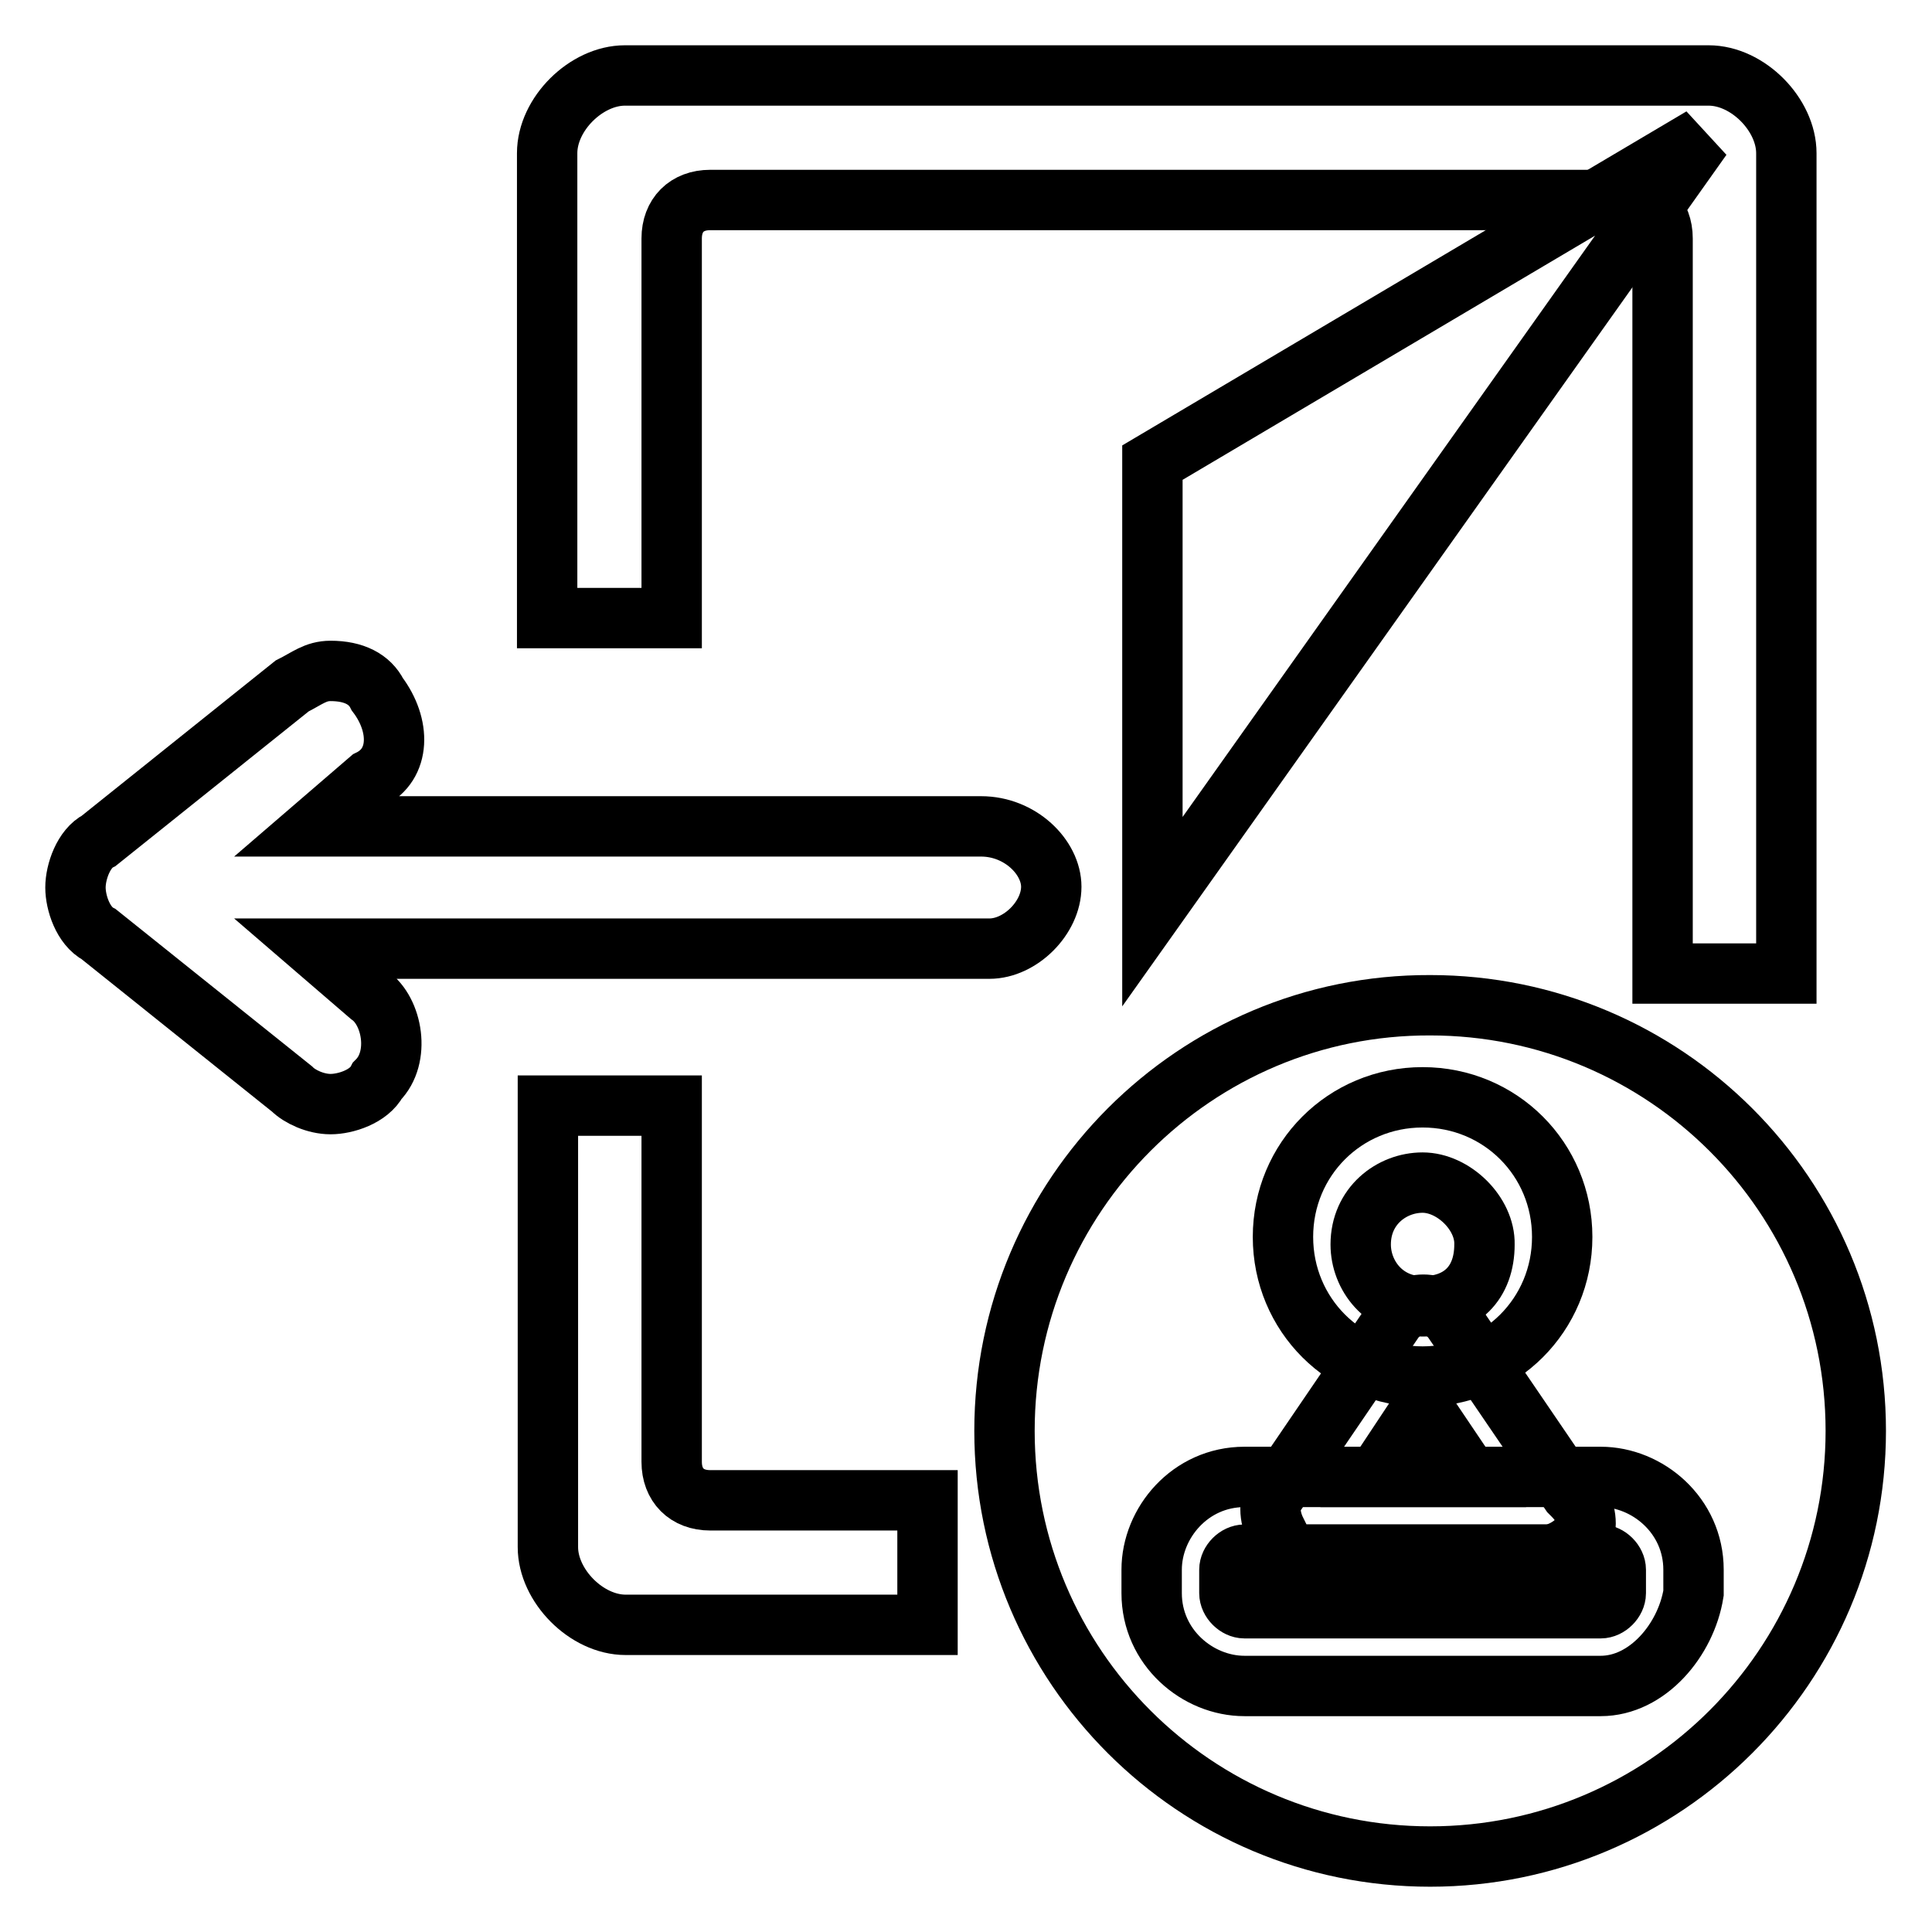 <?xml version="1.0" encoding="utf-8"?>
<!-- Svg Vector Icons : http://www.onlinewebfonts.com/icon -->
<!DOCTYPE svg PUBLIC "-//W3C//DTD SVG 1.1//EN" "http://www.w3.org/Graphics/SVG/1.1/DTD/svg11.dtd">
<svg version="1.1" xmlns="http://www.w3.org/2000/svg" xmlns:xlink="http://www.w3.org/1999/xlink" x="0px" y="0px" viewBox="0 0 256 256" enable-background="new 0 0 256 256" xml:space="preserve">
<g><g><path stroke-width="8" fill-opacity="0" stroke="#000000"  d="M130,109.5H41.8l7.2-6.2c4.1-2,4.1-7.2,1-11.3c-1-2-3.1-3.1-6.2-3.1c-2,0-3.1,1-5.1,2l-25.6,20.5c-2,1-3.1,4.1-3.1,6.2c0,2,1,5.1,3.1,6.2l25.6,20.5c1,1,3.1,2,5.1,2c2,0,5.1-1,6.2-3.1c3.1-3.1,2-9.2-1-11.3l-7.2-6.2h89.3c4.1,0,8.2-4.1,8.2-8.2C139.3,113.6,135.2,109.5,130,109.5z"/><path stroke-width="8" fill-opacity="0" stroke="#000000"  d="M188.5,182.4c-10.3,0-18.5-8.2-18.5-18.5c0-10.3,8.2-18.5,18.5-18.5c10.3,0,18.5,8.2,18.5,18.5C207,174.2,198.8,182.4,188.5,182.4z M188.5,156.7c-4.1,0-8.2,3.1-8.2,8.2c0,4.1,3.1,8.2,8.2,8.2s8.2-3.1,8.2-8.2C196.8,160.8,192.6,156.7,188.5,156.7z"/><path stroke-width="8" fill-opacity="0" stroke="#000000"  d="M212.1,223.4h-47.2c-6.2,0-12.3-5.1-12.3-12.3V208c0-6.2,5.1-12.3,12.3-12.3h47.2c6.2,0,12.3,5.1,12.3,12.3v3.1C223.4,217.3,218.3,223.4,212.1,223.4z M164.9,206c-1,0-2,1-2,2v3.1c0,1,1,2,2,2h47.2c1,0,2-1,2-2V208c0-1-1-2-2-2H164.9z"/><path stroke-width="8" fill-opacity="0" stroke="#000000"  d="M205,206C203.9,206,203.9,206,205,206h-31.8c-2,0-4.1-1-4.1-3.1c-1-2-1-4.1,0-5.1l15.4-22.6c2-3.1,6.2-3.1,8.2,0l15.4,22.6c1,1,2,2,2,4.1C210.1,203.9,207,206,205,206z M182.4,195.7h12.3l-6.2-9.2L182.4,195.7z"/><path stroke-width="8" fill-opacity="0" stroke="#000000"  d="M225.5,18.2l-72.8,43.1v59.5L225.5,18.2z"/><path stroke-width="8" fill-opacity="0" stroke="#000000"  d="M89,31.6c0-3.1,2-5.1,5.1-5.1h121.1c3.1,0,5.1,2,5.1,5.1V129h16.4V20.3c0-5.1-5.1-10.3-10.3-10.3H82.8c-5.1,0-10.3,5.1-10.3,10.3v61.6H89V31.6z"/><path stroke-width="8" fill-opacity="0" stroke="#000000"  d="M122.9,198.8H94.1c-3.1,0-5.1-2-5.1-5.1v-47.2H72.6V205c0,5.1,5.1,10.3,10.3,10.3h40V198.8z"/><path stroke-width="8" fill-opacity="0" stroke="#000000"  d="M133.1,189.6c0,31.2,25.3,56.4,56.4,56.4s56.4-25.3,56.4-56.4c0-31.2-25.3-56.4-56.4-56.4C158.4,133.1,133.1,158.4,133.1,189.6z"/></g></g>
</svg>